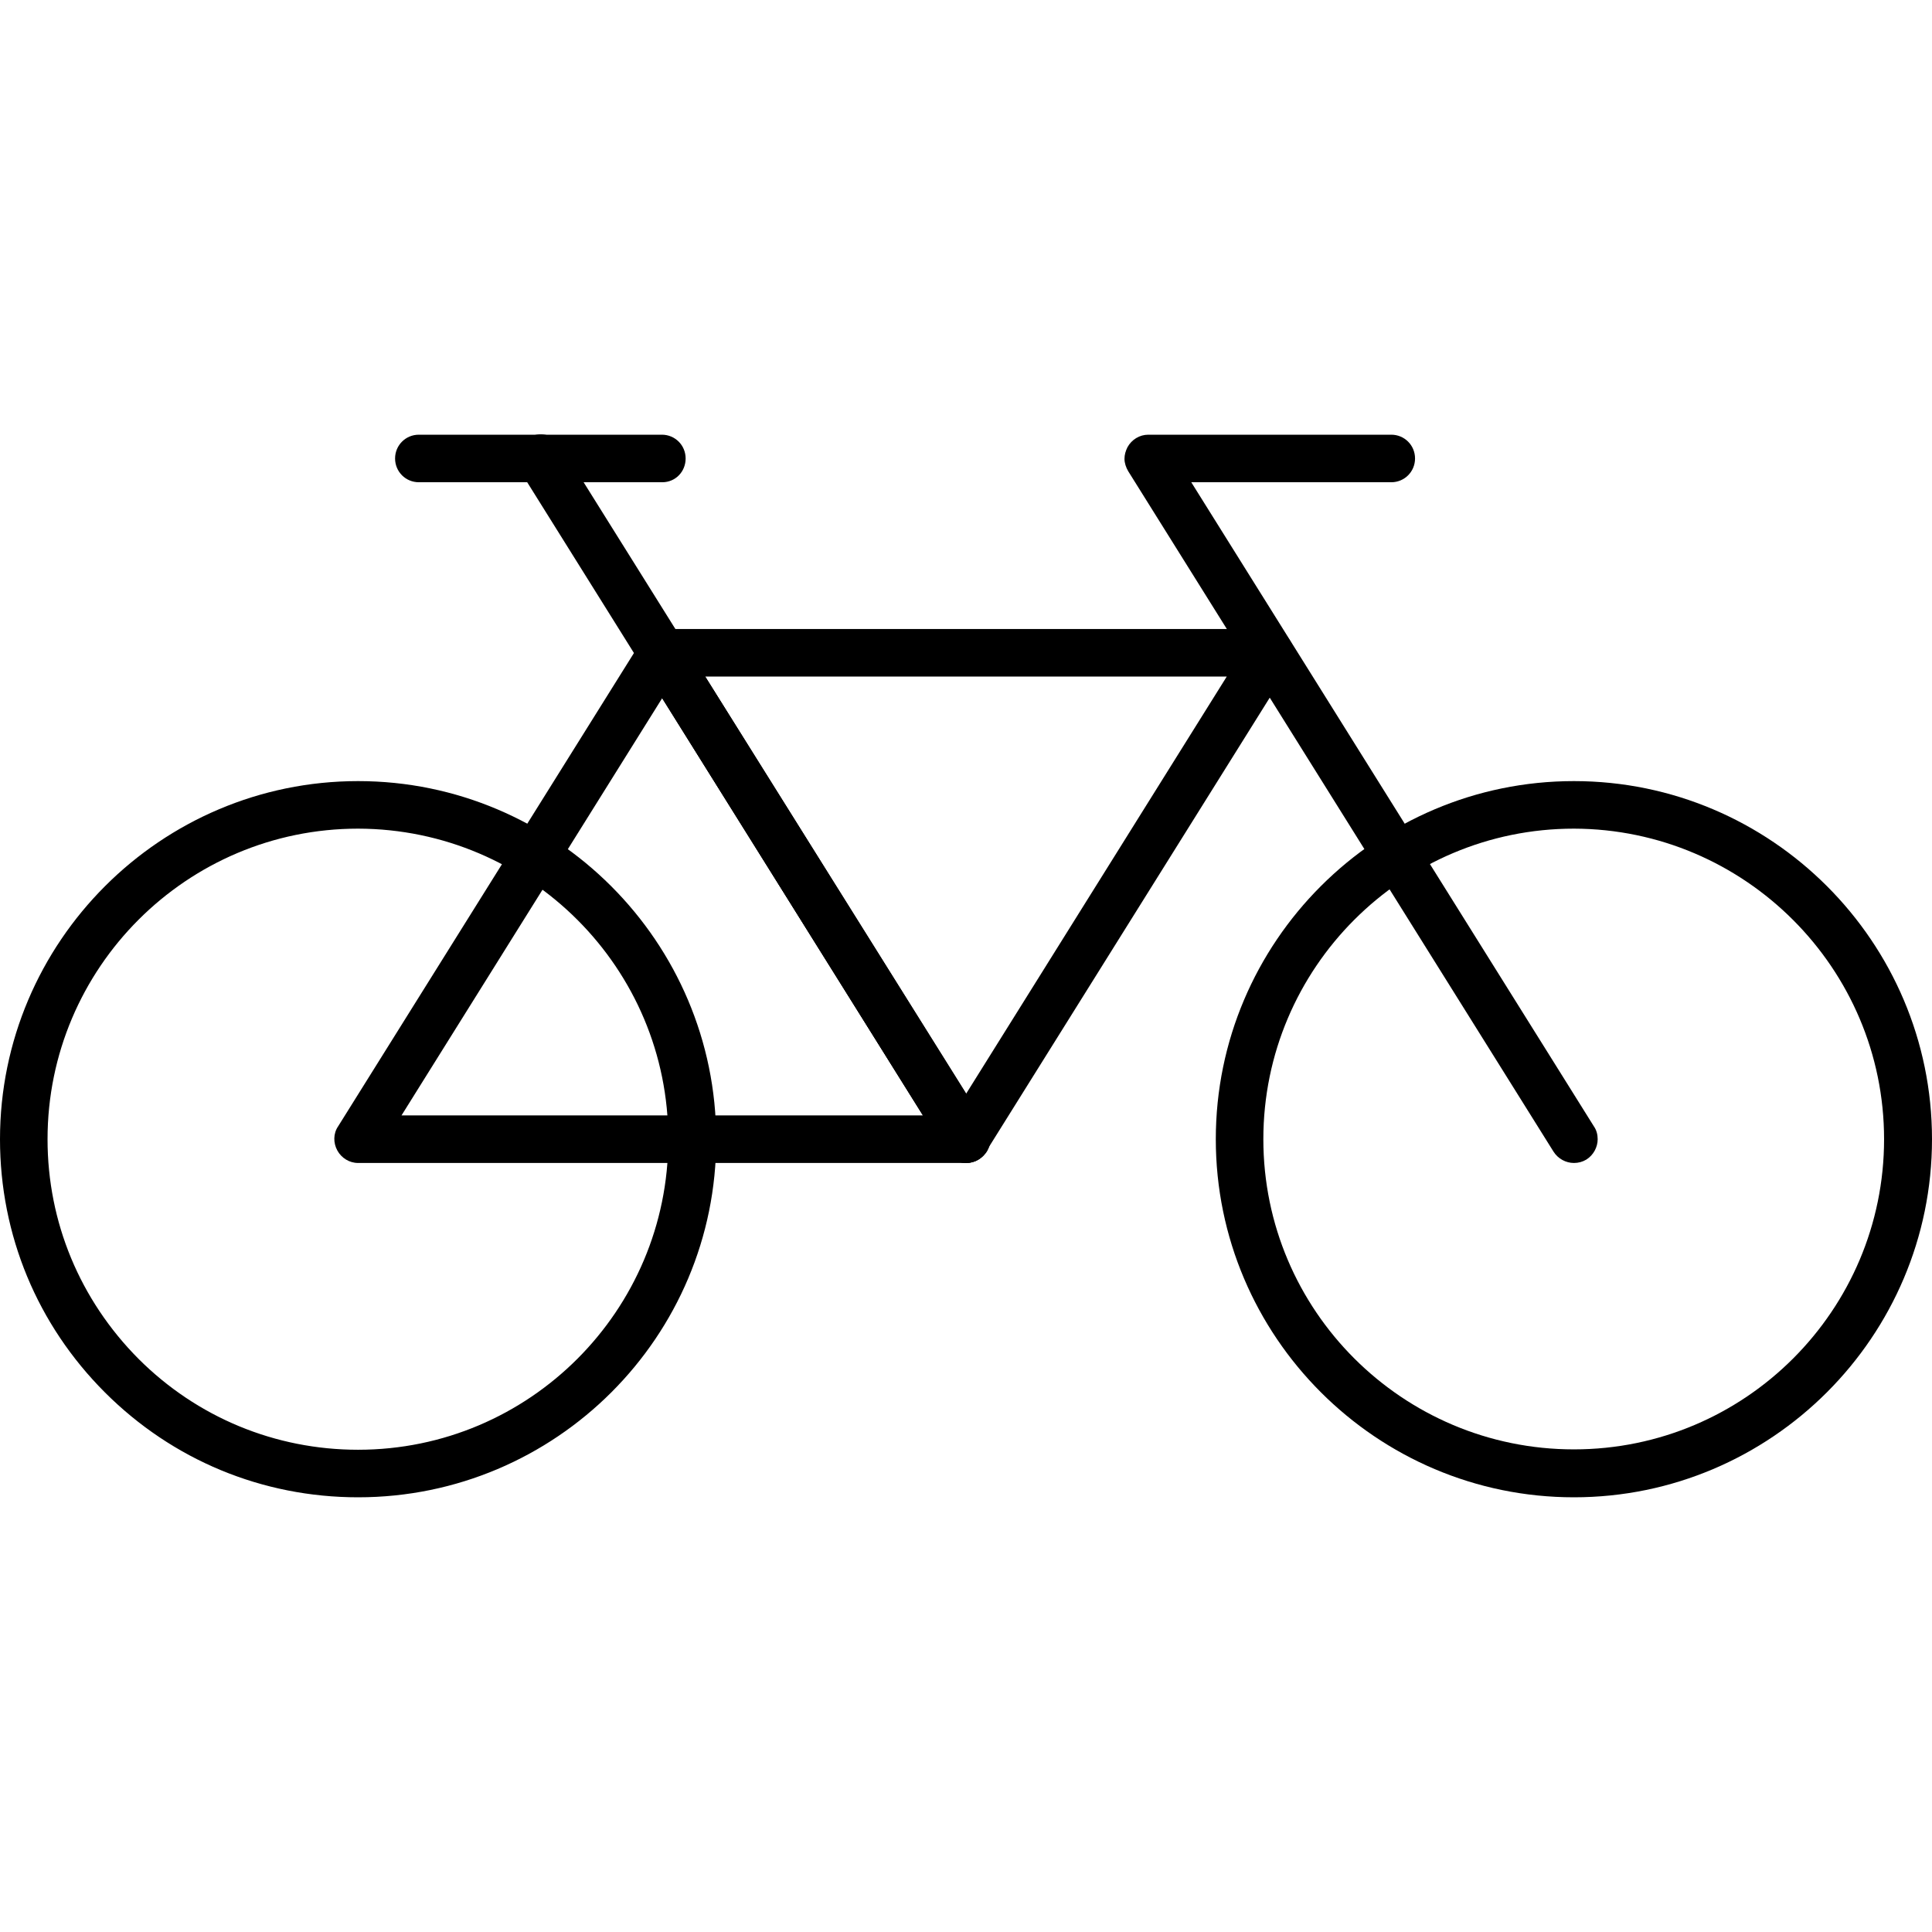 <?xml version="1.0" encoding="UTF-8"?> <svg xmlns="http://www.w3.org/2000/svg" xmlns:xlink="http://www.w3.org/1999/xlink" version="1.0" id="Ebene_1" x="0px" y="0px" viewBox="0 0 512 512" xml:space="preserve"> <path d="M256,308.2H94.9c-2.3,0-4.4-1.3-5.5-3.3c-1.1-2-1.1-4.5,0.2-6.4l80.5-128.8c1.2-1.9,3.2-3,5.4-3c2.2,0,4.2,1.1,5.4,3 l80.6,128.8c1.2,2,1.3,4.4,0.2,6.4C260.5,307,258.3,308.2,256,308.2z M106.4,295.6h138.2L175.5,185L106.4,295.6z"></path> <path d="M417.1,308.2c-2.1,0-4.2-1.1-5.4-3L299,124.9c-0.6-1-1-2.2-1-3.3c0-1.1,0.3-2.1,0.8-3.1c1.1-2,3.2-3.3,5.5-3.3h64.4 c3.5,0,6.3,2.8,6.3,6.3c0,3.5-2.8,6.3-6.3,6.3h-53l106.7,170.7c0.7,1,1,2.2,1,3.4c0,2.1-1.1,4.2-3,5.4 C419.4,307.9,418.3,308.2,417.1,308.2z"></path> <path d="M256,308.2c-2.1,0-4.2-1.1-5.4-3L137.9,124.9c-0.7-1-1-2.2-1-3.4c0-2.1,1.1-4.2,3-5.4c3-1.9,6.9-1,8.7,2l112.8,180.4 c0.7,1,1,2.2,1,3.3c0,2.1-1.1,4.2-3,5.4C258.4,307.9,257.2,308.2,256,308.2z"></path> <path d="M256,308.2c-2.2,0-4.2-1.1-5.4-3l-80.5-128.8c-1.2-2-1.3-4.4-0.2-6.4c1.1-2,3.2-3.3,5.5-3.3h161.1c2.3,0,4.4,1.3,5.5,3.3 c1.1,2,1.1,4.5-0.2,6.4l-80.5,128.8C260.3,307.1,258.2,308.2,256,308.2z M186.9,179.4L256,289.9l69.1-110.6H186.9z"></path> <path d="M94.9,396.8c-25.4,0-49.2-9.9-67.1-27.8C9.9,351.1,0,327.3,0,301.9C0,249.6,42.6,207,94.9,207c52.3,0,94.9,42.6,94.9,94.9 C189.9,354.2,147.3,396.8,94.9,396.8z M94.9,219.6c-45.4,0-82.3,36.9-82.3,82.3c0,22,8.6,42.6,24.1,58.2 c15.5,15.5,36.2,24.1,58.2,24.1c45.4,0,82.2-36.9,82.2-82.2C177.2,256.6,140.3,219.7,94.9,219.6z"></path> <path d="M417.1,396.8c-52.3,0-94.9-42.6-94.9-94.9c0-52.3,42.6-94.9,94.9-94.9c52.3,0,94.9,42.6,94.9,94.9 C512,354.2,469.4,396.8,417.1,396.8z M417.1,219.6c-45.4,0-82.3,36.9-82.3,82.3c0,45.4,36.9,82.2,82.3,82.2 c45.4,0,82.2-36.9,82.2-82.2C499.3,256.6,462.4,219.7,417.1,219.6z"></path> <path d="M175.5,127.8H111c-3.5,0-6.3-2.8-6.3-6.3s2.8-6.3,6.3-6.3h64.4c3.5,0,6.3,2.8,6.3,6.3S179,127.8,175.5,127.8z"></path> </svg> 